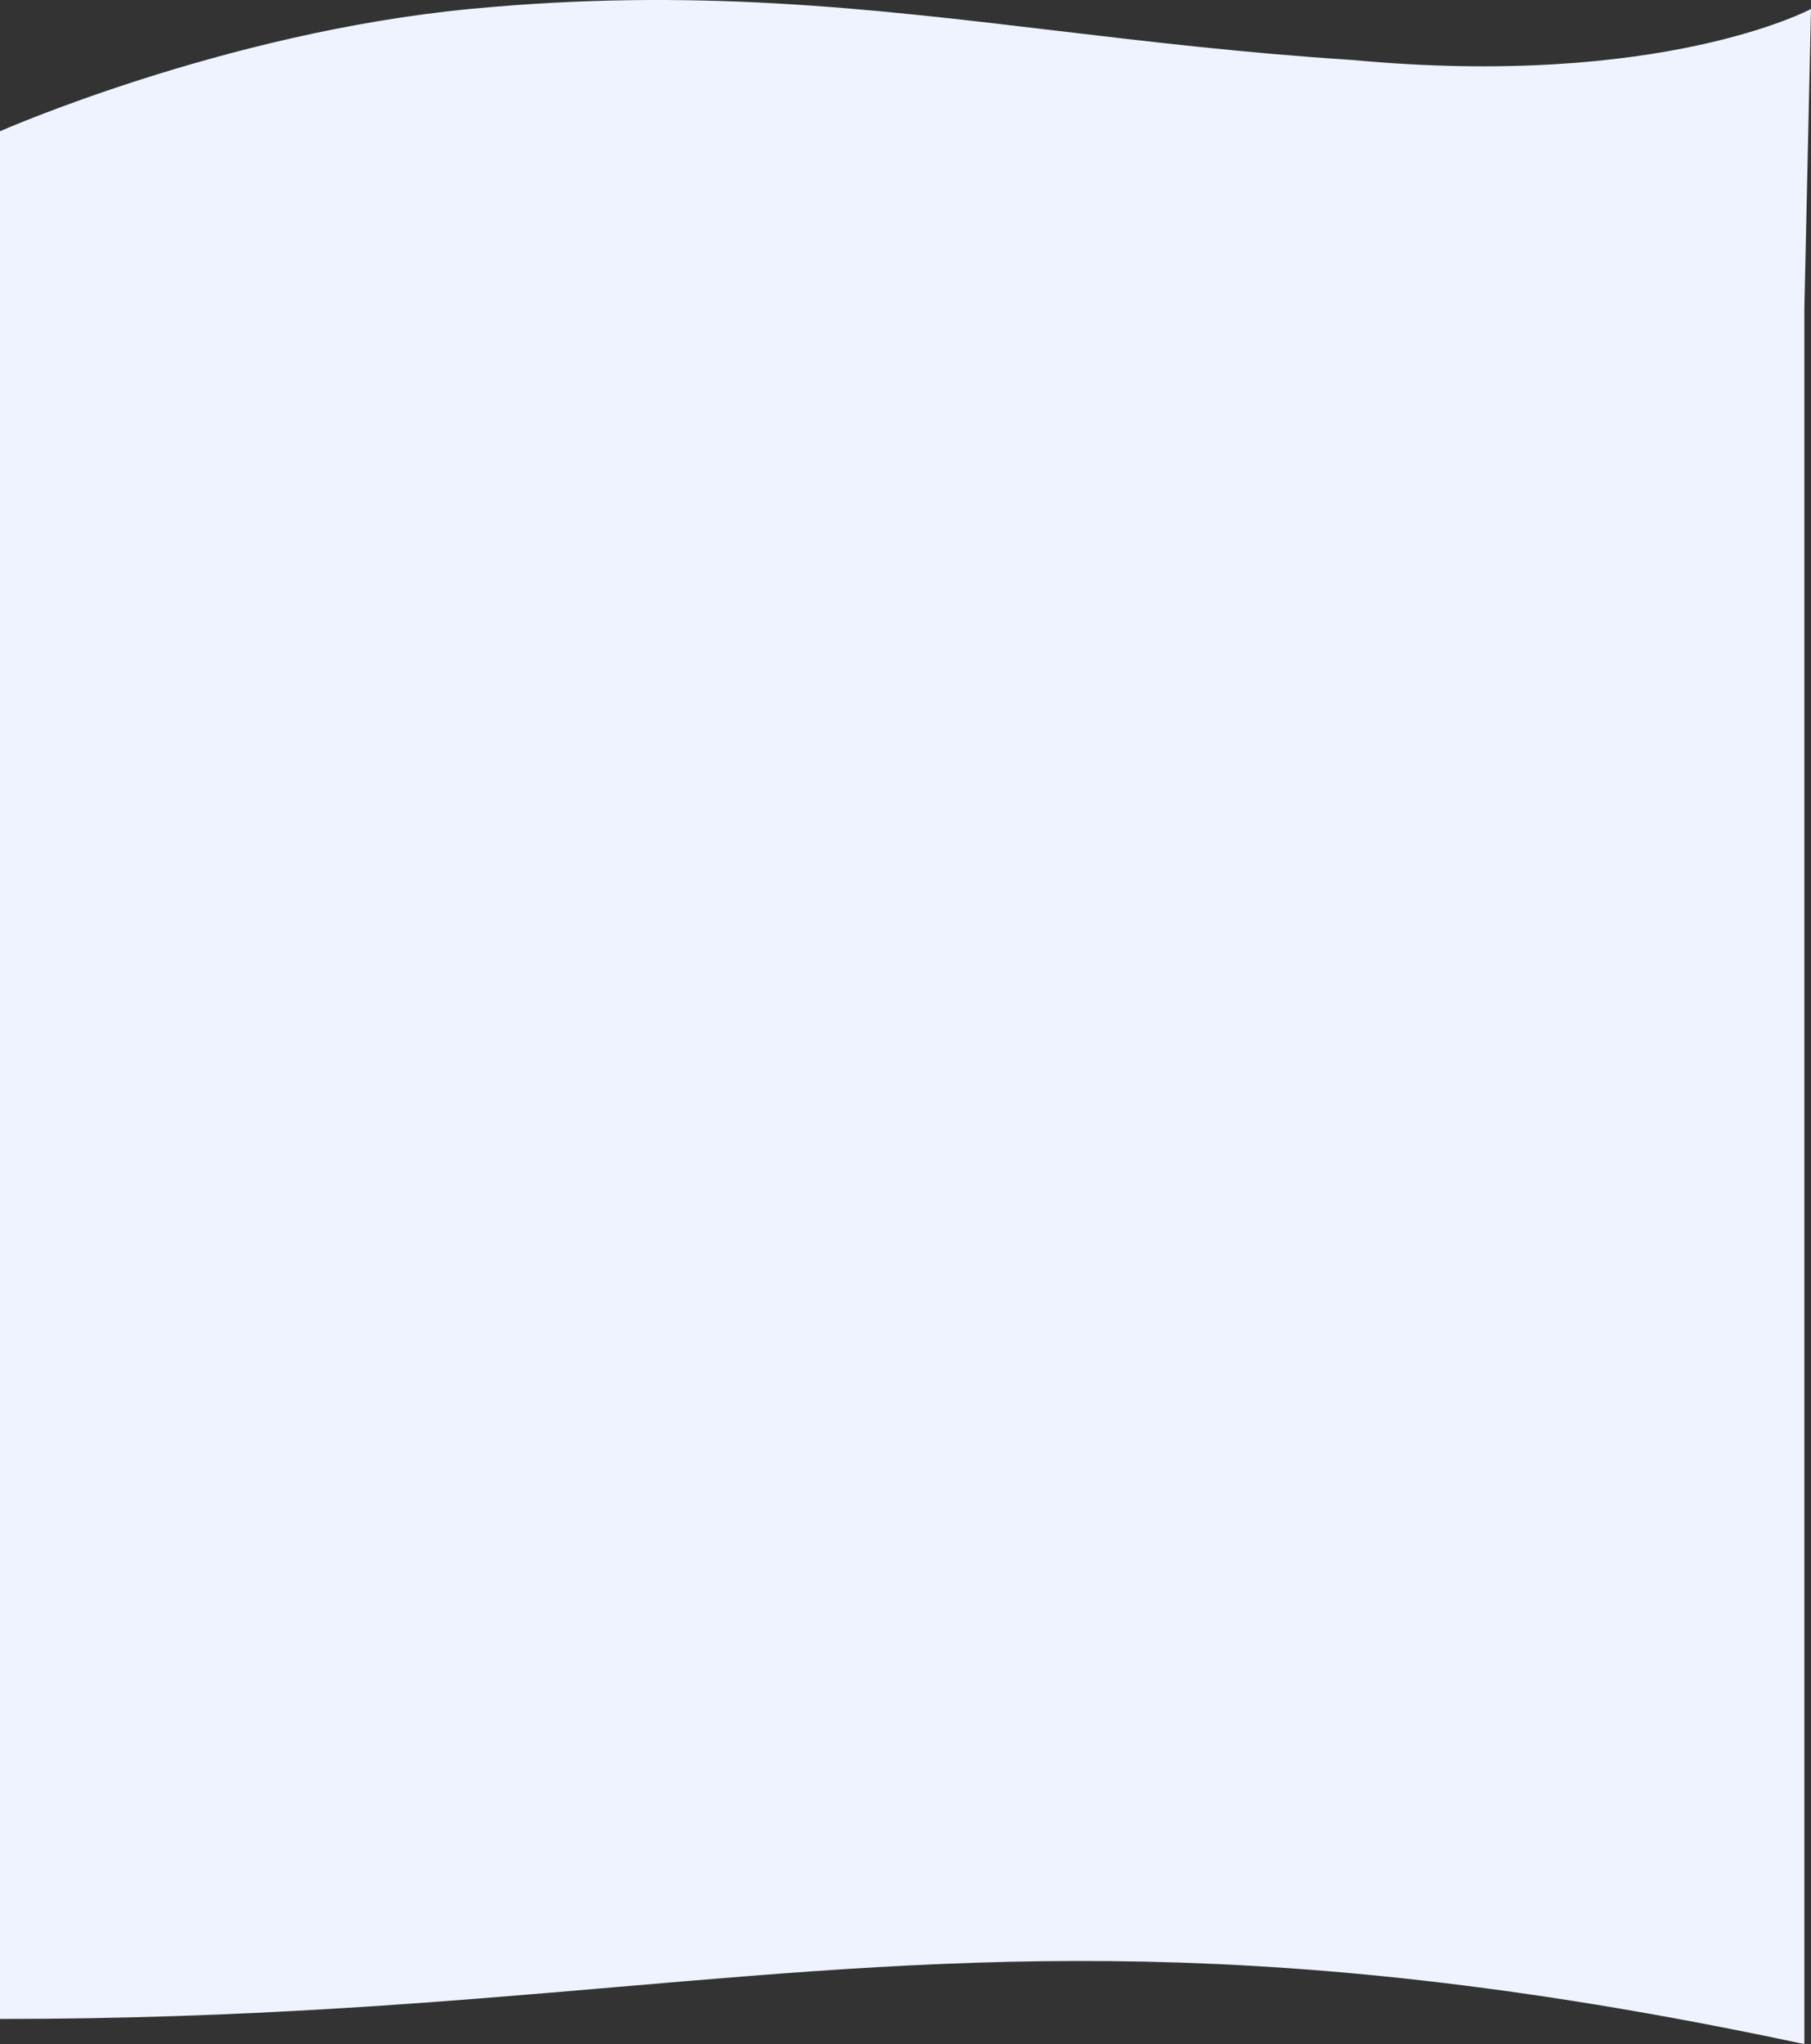 <?xml version="1.0" encoding="UTF-8"?> <svg xmlns="http://www.w3.org/2000/svg" width="5453" height="6154" viewBox="0 0 5453 6154" fill="none"><rect x="0" y="0" width="5453" height="6154" fill="#333333" stroke="none"/> <path d="M4070.91 180.442C5003.72 268.094 5452.93 27.114 5452.93 27.114L5432.99 929.177L5433 6153.46C3834.01 5812.26 2926.2 5890.06 1860.88 5981.36C1318.68 6027.82 735.686 6077.78 0.005 6077.78L0.005 1060.06L0 1060.06L6.41355e-05 395.103C6.41355e-05 395.103 671.844 98.471 1414.24 27.114C2086.38 -37.49 2613.9 25.114 3179.48 92.237C3459.85 125.511 3749.58 159.895 4070.91 180.442Z" fill="#EEF3FF"></path> </svg> 